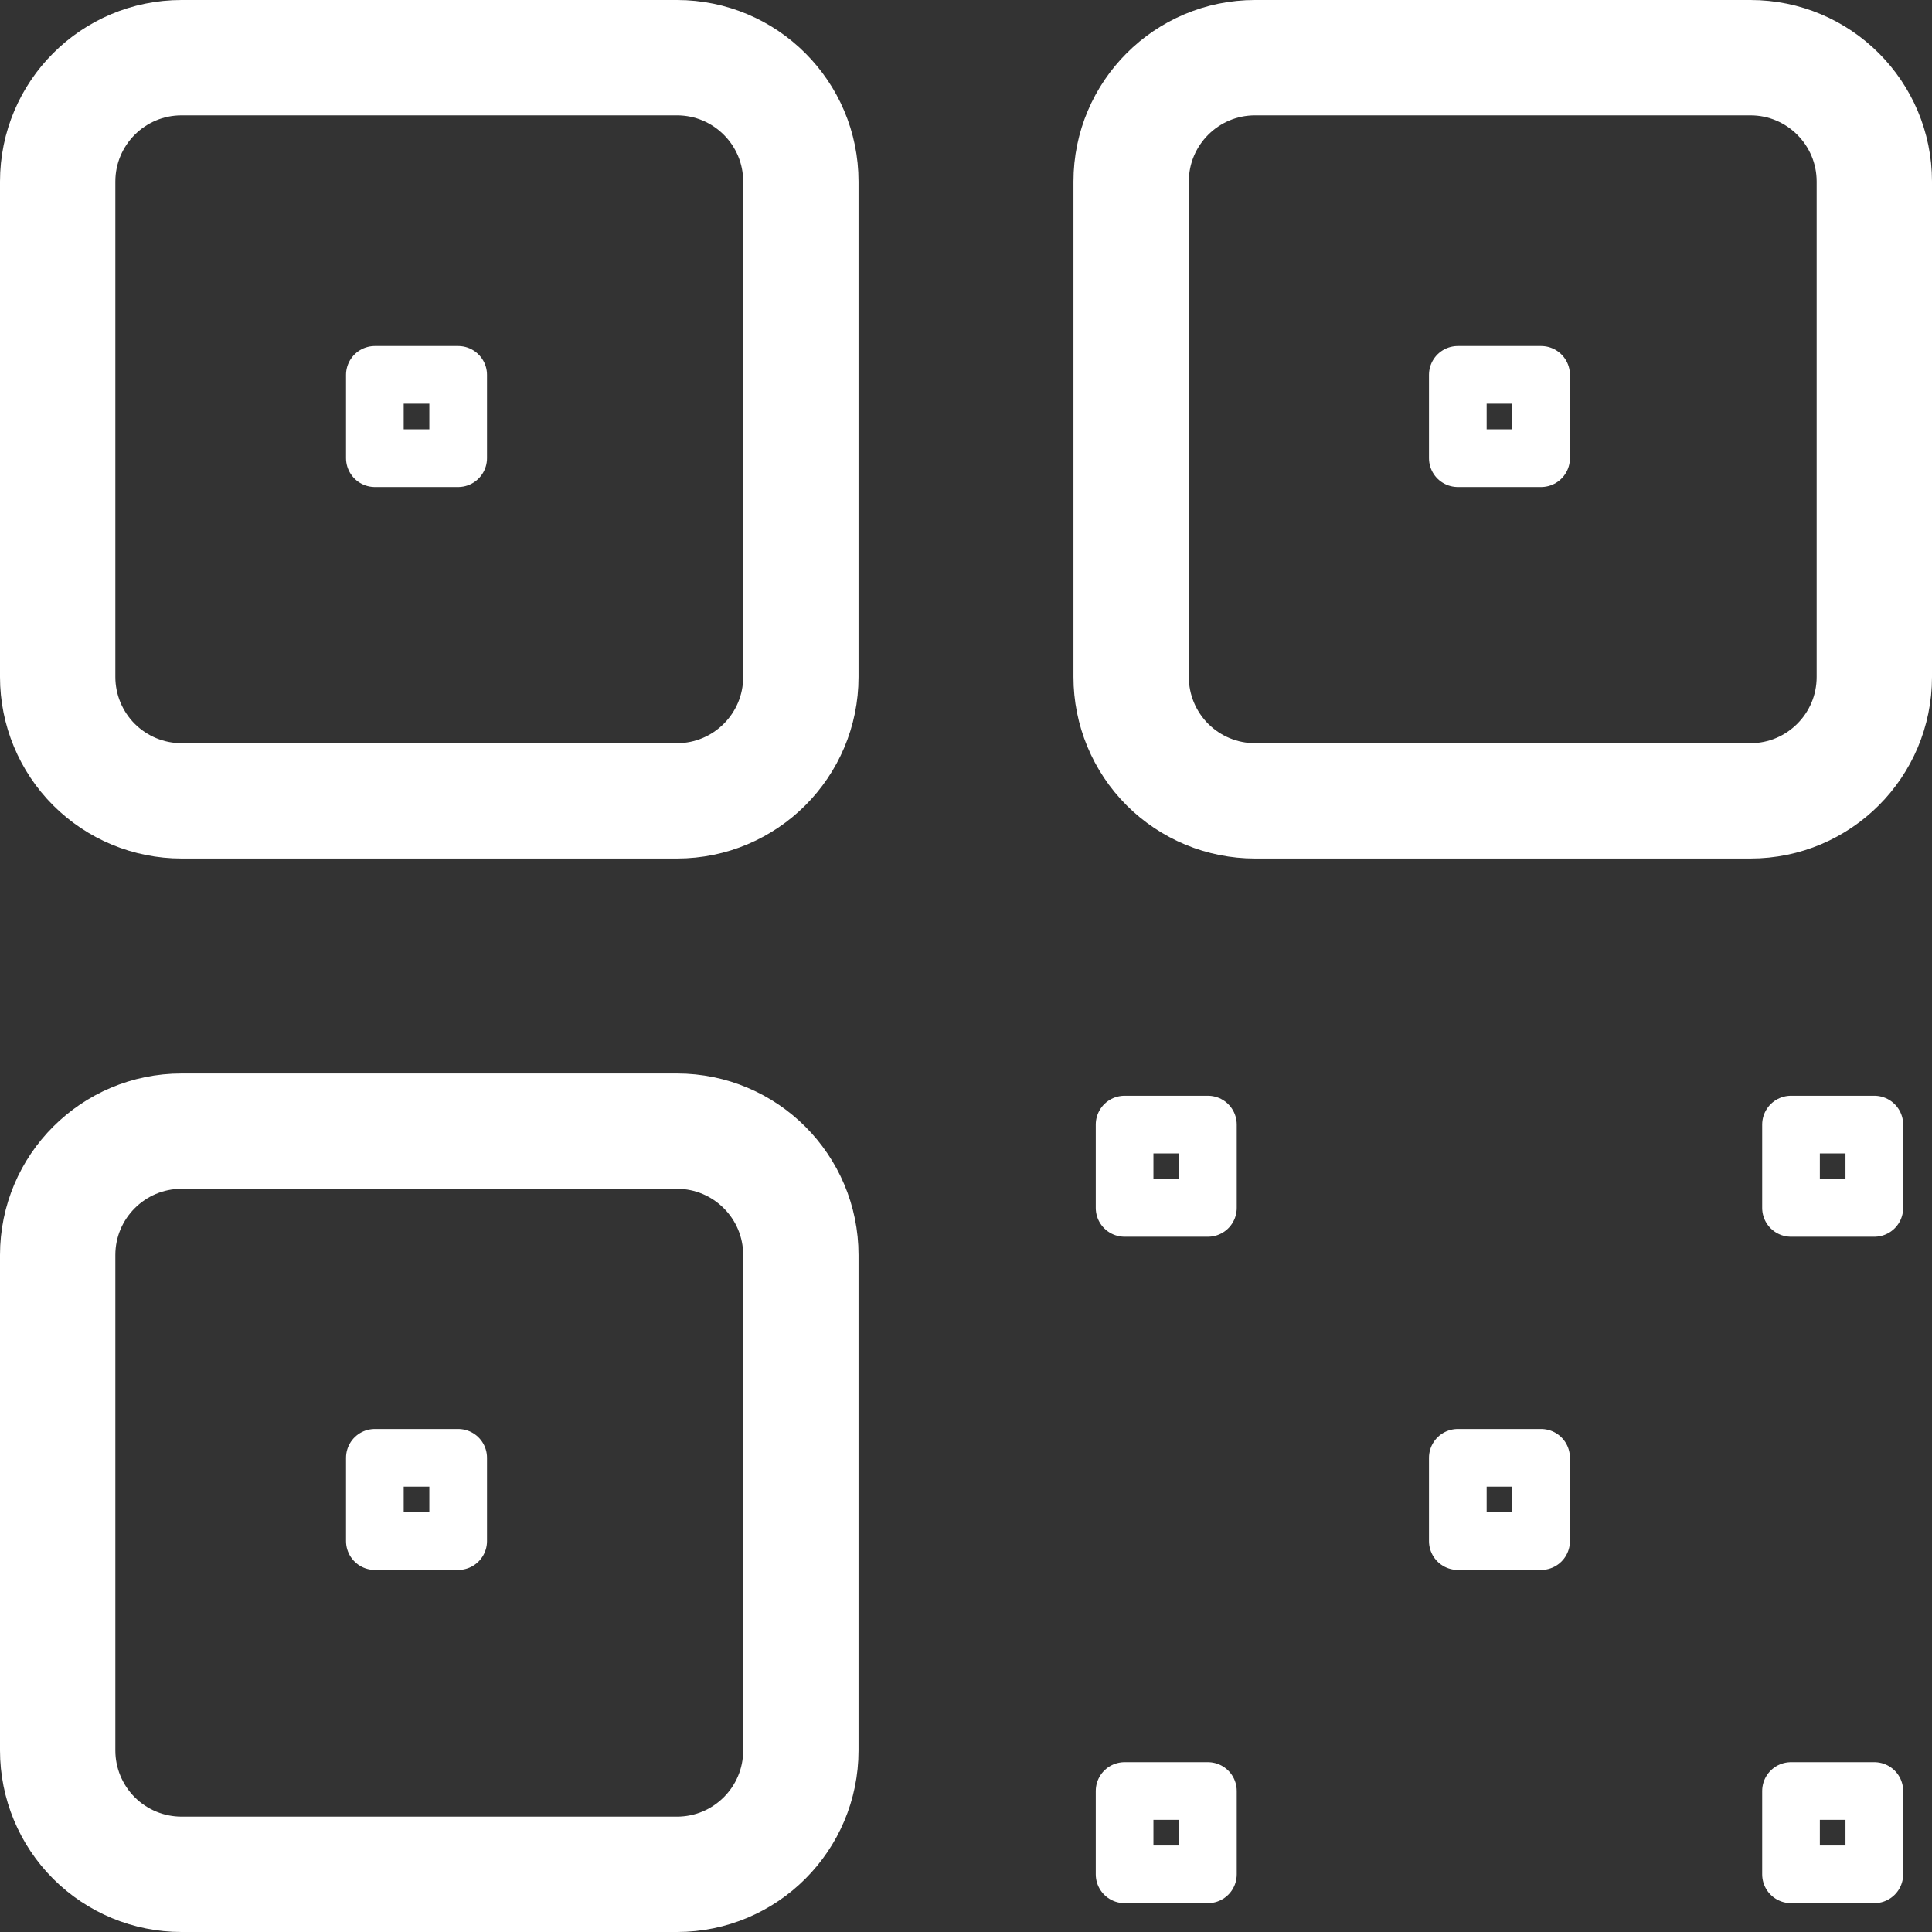 <svg width="67" height="67" viewBox="0 0 67 67" fill="none" xmlns="http://www.w3.org/2000/svg">
<rect x="0" y="0" width="67" height="67" fill="#333333" stroke="none"/>
<path d="M2 6.295C2 3.924 3.924 2 6.295 2H23.477C25.848 2 27.773 3.924 27.773 6.295V23.477C27.773 25.848 25.848 27.773 23.477 27.773H6.295C5.156 27.773 4.064 27.32 3.258 26.515C2.453 25.709 2 24.616 2 23.477V6.295ZM2 43.523C2 41.152 3.924 39.227 6.295 39.227H23.477C25.848 39.227 27.773 41.152 27.773 43.523V60.705C27.773 63.076 25.848 65 23.477 65H6.295C5.156 65 4.064 64.547 3.258 63.742C2.453 62.936 2 61.844 2 60.705V43.523ZM39.227 6.295C39.227 3.924 41.152 2 43.523 2H60.705C63.076 2 65 3.924 65 6.295V23.477C65 25.848 63.076 27.773 60.705 27.773H43.523C42.383 27.773 41.291 27.32 40.485 26.515C39.68 25.709 39.227 24.616 39.227 23.477V6.295Z" stroke="white" stroke-width="4" stroke-linecap="round" stroke-linejoin="round"/>
<path d="M13 13H15.889V15.889H13V13ZM13 50.556H15.889V53.444H13V50.556ZM50.556 13H53.444V15.889H50.556V13ZM39 39H41.889V41.889H39V39ZM39 62.111H41.889V65H39V62.111ZM62.111 39H65V41.889H62.111V39ZM62.111 62.111H65V65H62.111V62.111ZM50.556 50.556H53.444V53.444H50.556V50.556Z" stroke="white" stroke-width="2" stroke-linecap="round" stroke-linejoin="round"/>
</svg>
